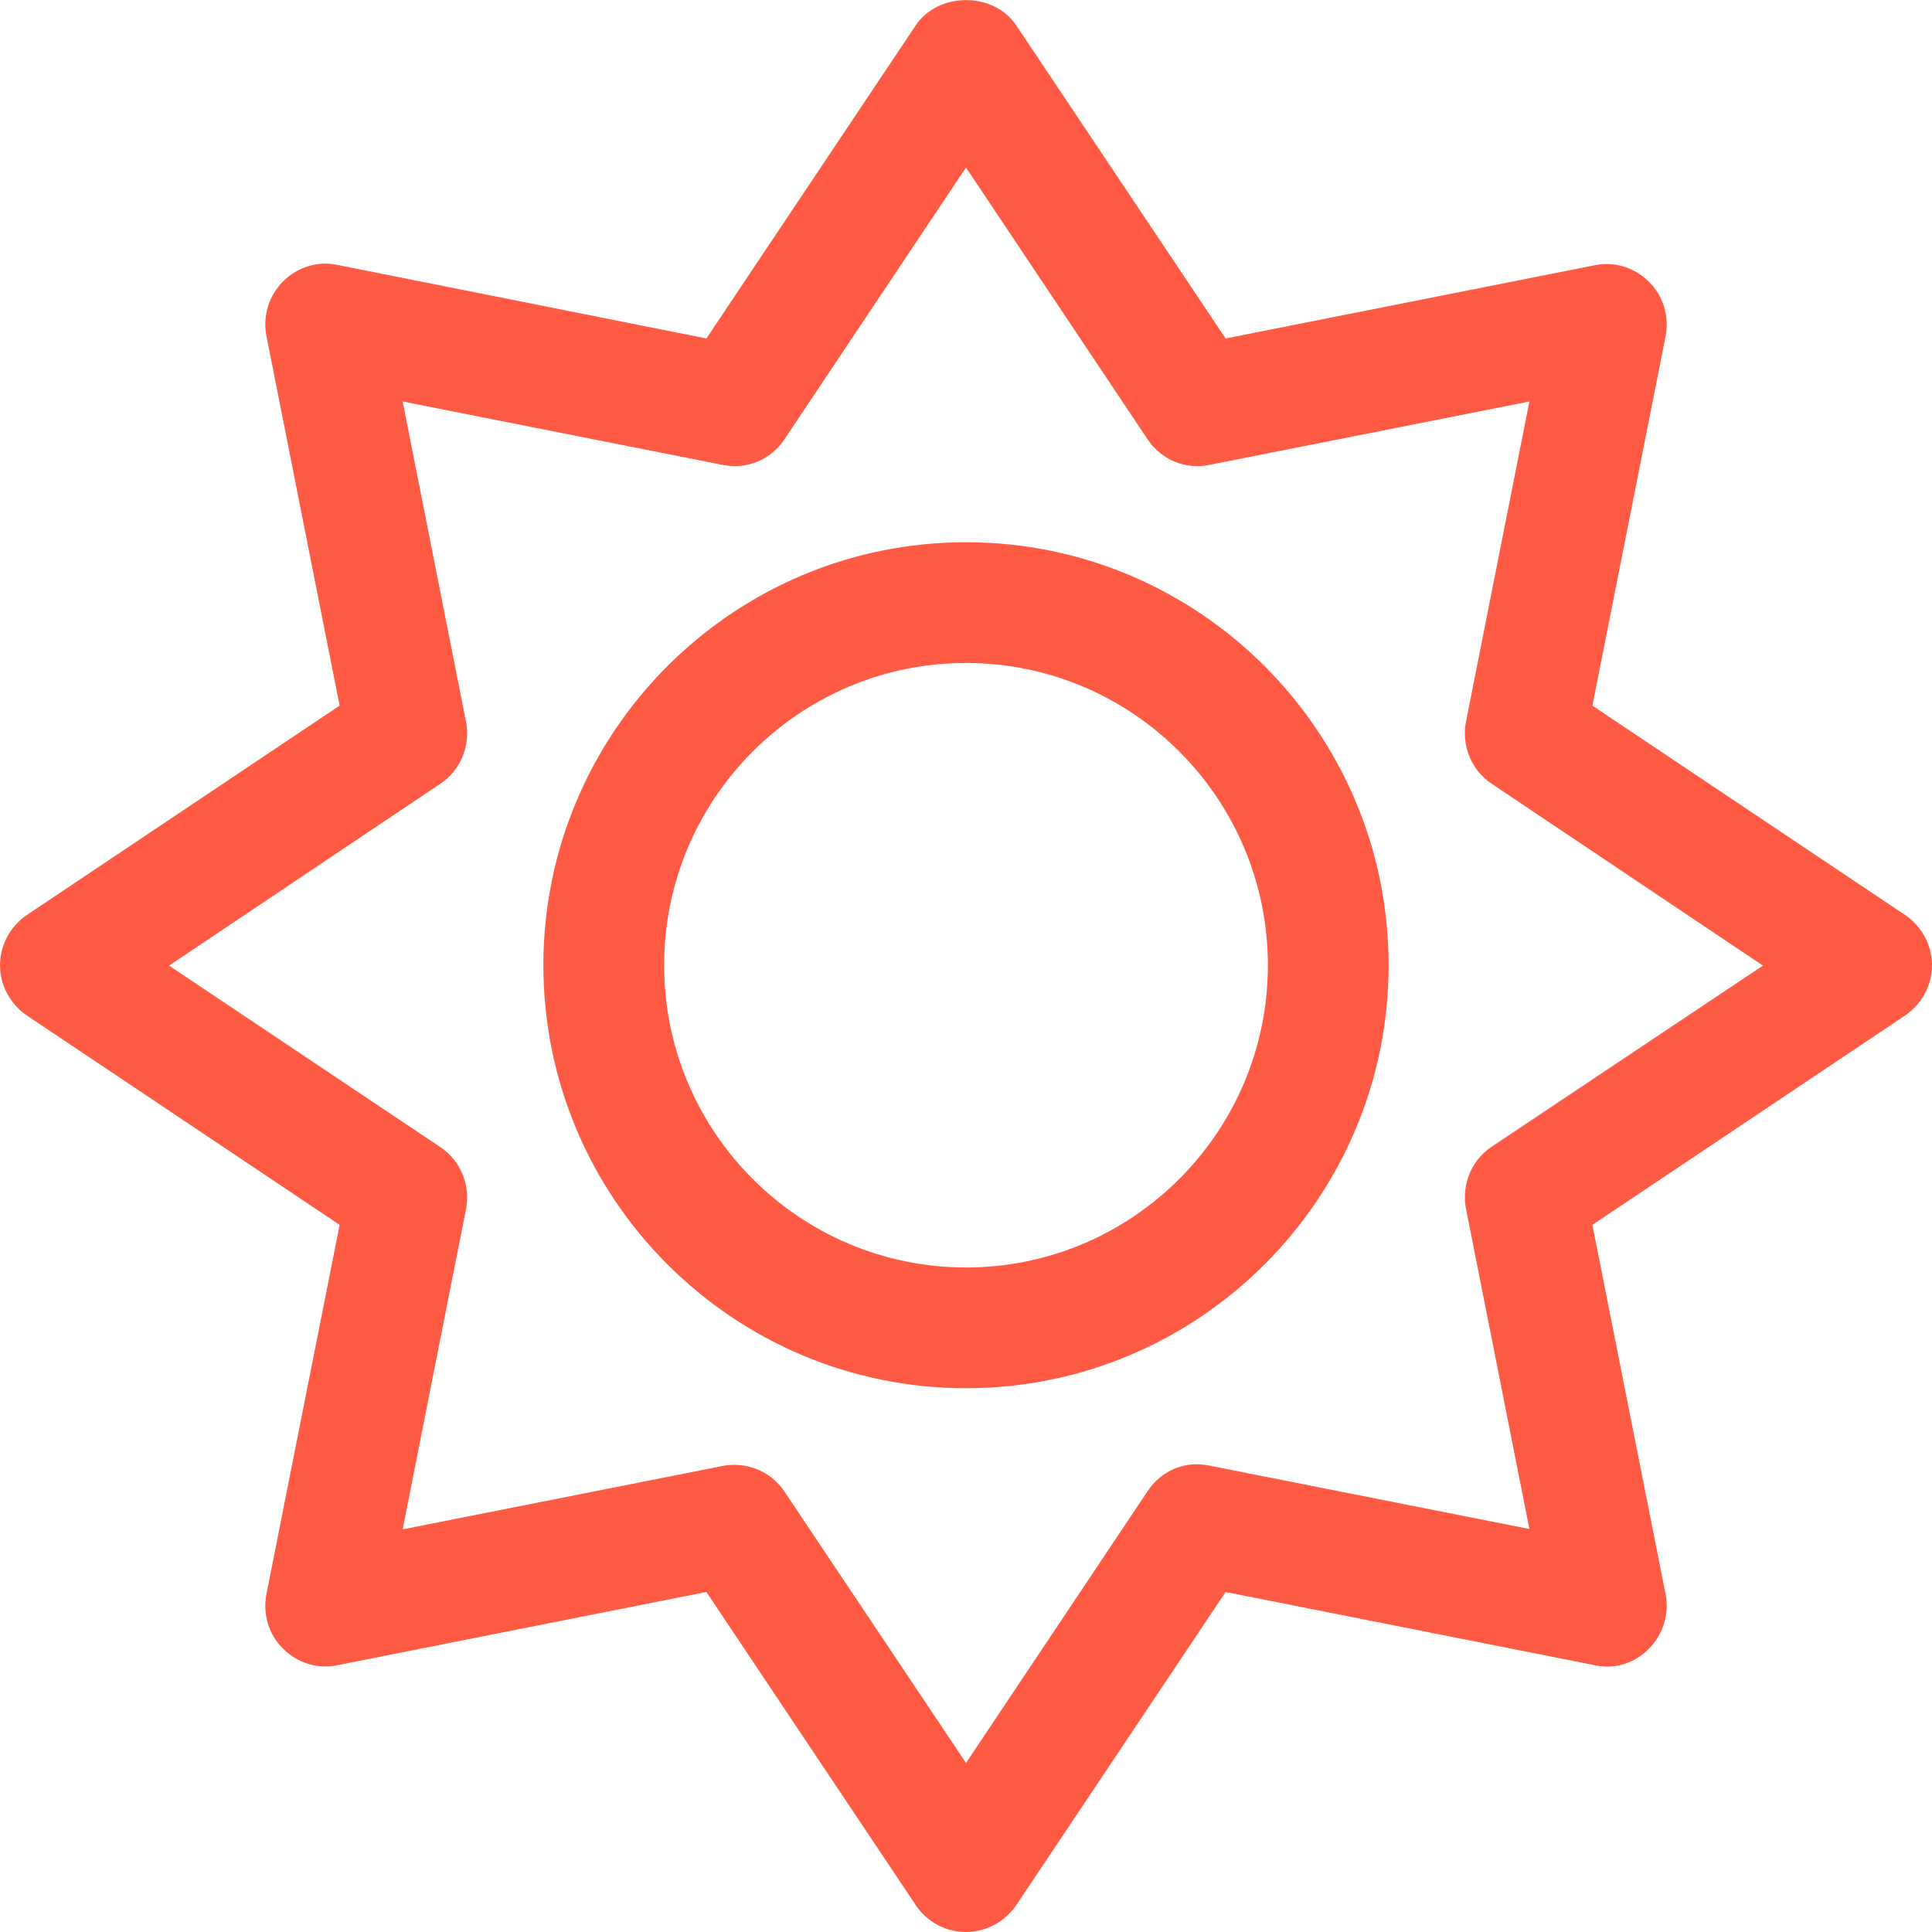 <?xml version="1.0" encoding="UTF-8"?> <svg xmlns="http://www.w3.org/2000/svg" width="64" height="64" viewBox="0 0 64 64" fill="none"><path d="M32 17.962C24.275 17.962 18 24.25 18 31.975C18 39.7 24.275 45.987 32 45.987C39.725 45.987 46 39.7 46 31.975C46 24.25 39.725 17.962 32 17.962ZM32 41.987C26.488 41.987 22 37.5 22 31.975C22 26.45 26.488 21.962 32 21.962C37.513 21.962 42 26.45 42 31.975C42 37.5 37.513 41.987 32 41.987ZM64 31.975C64 31.312 63.663 30.687 63.112 30.312L52.75 23.375L55.175 11.137C55.3 10.487 55.1 9.8 54.625 9.337C54.15 8.862 53.487 8.65 52.825 8.787L40.6 11.212L33.663 0.837C32.913 -0.275 31.087 -0.275 30.337 0.837L23.4 11.212L11.175 8.775C10.512 8.637 9.85 8.85 9.375 9.325C8.9 9.8 8.7 10.475 8.825 11.125L11.25 23.375L0.887 30.312C0.338 30.687 0 31.312 0 31.975C0 32.637 0.338 33.262 0.887 33.637L11.25 40.575L8.825 52.812C8.7 53.462 8.9 54.15 9.375 54.612C9.85 55.087 10.512 55.3 11.175 55.162L23.4 52.737L30.337 63.112C30.712 63.675 31.337 64 32 64C32.663 64 33.288 63.662 33.663 63.112L40.6 52.737L52.825 55.162C53.5 55.312 54.163 55.087 54.625 54.612C55.1 54.137 55.3 53.462 55.175 52.812L52.75 40.575L63.112 33.637C63.663 33.262 64 32.637 64 31.975V31.975ZM49.413 37.987C48.737 38.437 48.413 39.25 48.562 40.037L50.663 50.65L40.062 48.55C39.237 48.375 38.462 48.725 38.013 49.4L32 58.4L25.988 49.412C25.613 48.85 24.988 48.525 24.325 48.525C24.2 48.525 24.062 48.537 23.938 48.562L13.338 50.662L15.438 40.05C15.588 39.262 15.262 38.45 14.588 38L5.6 31.987L14.588 25.962C15.262 25.512 15.588 24.7 15.438 23.912L13.338 13.3L23.938 15.4C24.75 15.562 25.538 15.225 25.988 14.55L32 5.55L38.013 14.55C38.462 15.225 39.25 15.562 40.062 15.4L50.663 13.3L48.562 23.912C48.413 24.7 48.737 25.512 49.413 25.962L58.4 31.987L49.413 37.987V37.987Z" fill="#FF5A44"></path></svg> 